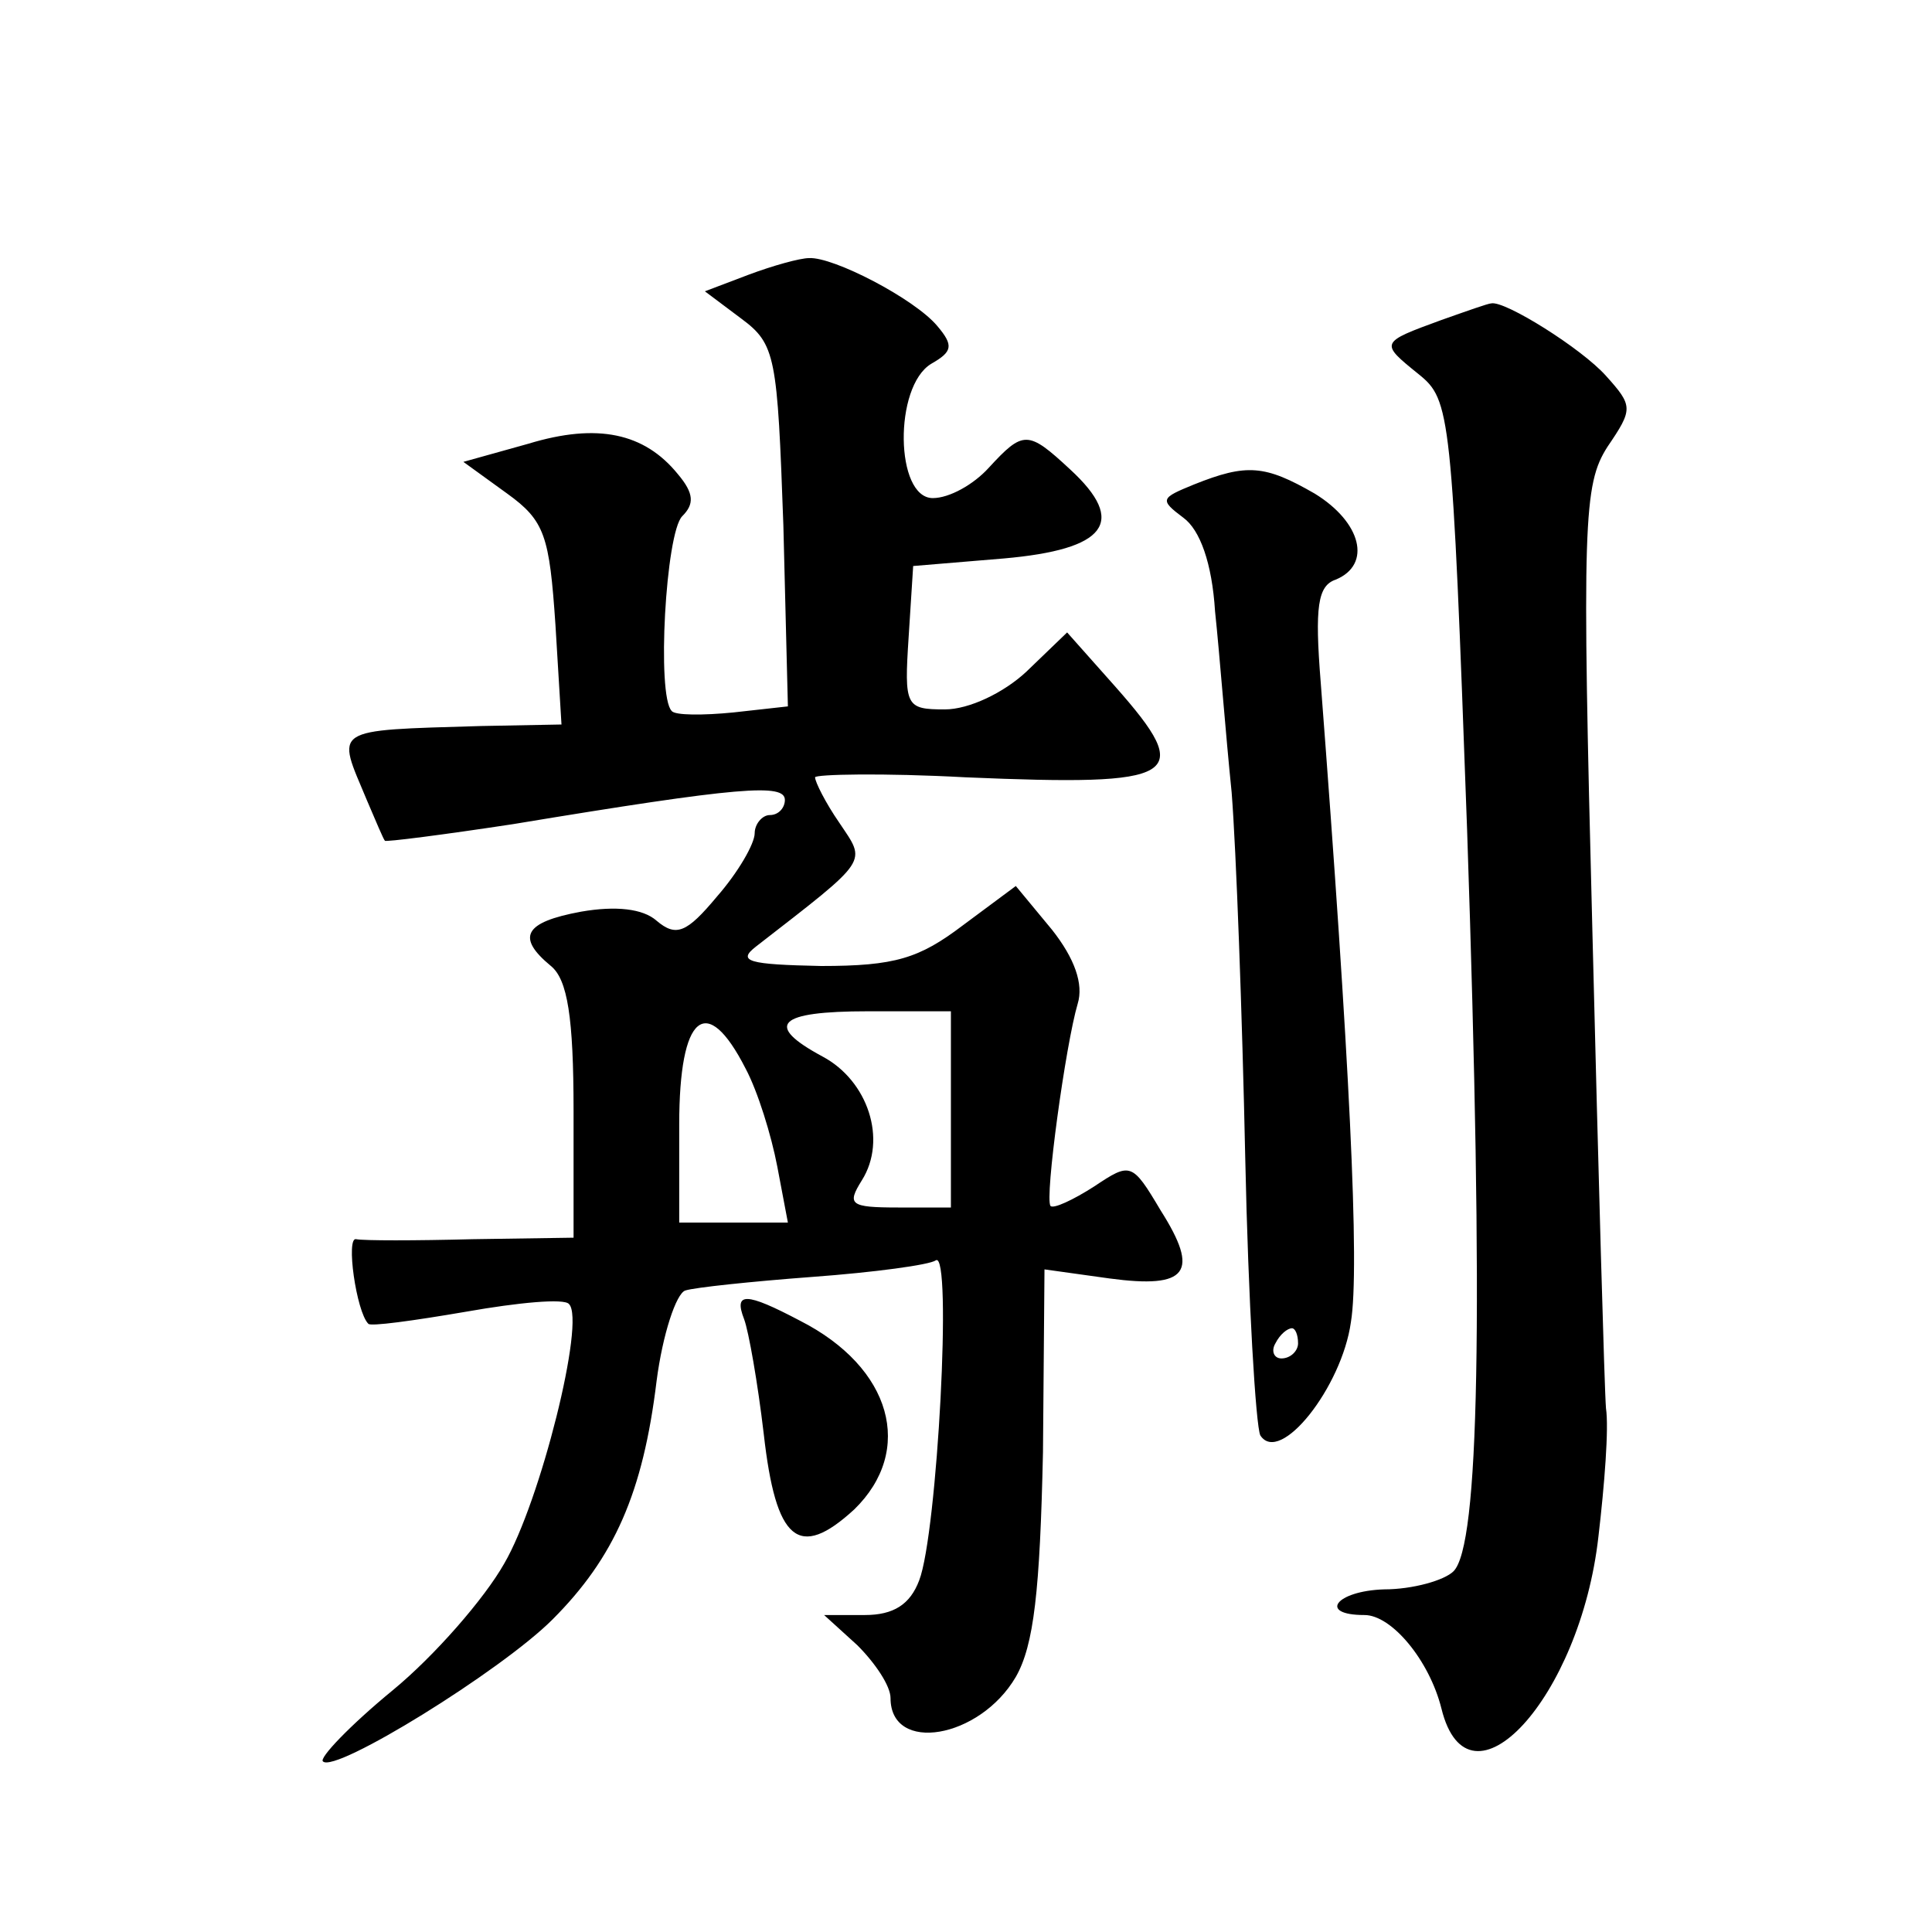 <?xml version="1.0" standalone="no"?>
<!DOCTYPE svg PUBLIC "-//W3C//DTD SVG 20010904//EN"
 "http://www.w3.org/TR/2001/REC-SVG-20010904/DTD/svg10.dtd">
<svg version="1.0" xmlns="http://www.w3.org/2000/svg"
 width="128pt" height="128pt" viewBox="0 0 128 128"
 preserveAspectRatio="xMidYMid meet">
<g transform="translate(0,128) scale(0.1,-0.1)"
fill="#0" stroke="none">
<path d="M496 1098 l-29 -11 24 -18 c23 -17 24 -25 28 -137 l3 -120 -36 -4 c-20
-2 -39 -2 -41 1 -10 10 -4 118 7 129 8 8 8 15 -3 28 -22 27 -53 34 -99 20 l-43
-12 29 -21 c25 -18 28 -28 32 -87 l4 -66 -53 -1 c-101 -3 -96 -1 -76 -49 6 -14
11 -26 12 -27 0 -1 39 4 85 11 151 25 180 27 180 16 0 -5 -4 -10 -10 -10 -5 0 -10
-6 -10 -12 0 -7 -11 -26 -25 -42 -20 -24 -27 -27 -40 -16 -9 8 -27 10 -50 6 -38
-7 -43 -17 -20 -36 11 -9 15 -34 15 -96 l0 -84 -67 -1 c-38 -1 -72 -1 -77 0 -7
2 0 -48 8 -56 1 -2 30 2 65 8 34 6 65 9 68 5 11 -11 -19 -131 -43 -172 -13 -23
-46 -61 -74 -84 -28 -23 -49 -45 -46 -47 8 -8 118 60 152 94 41 41 60 84 69 158
4 31 13 58 19 60 6 2 44 6 84 9 41 3 78 8 82 11 11 7 1 -181 -11 -212 -6 -16 -17
-23 -36 -23 l-27 0 22 -20 c12 -12 22 -27 22 -35 0 -37 59 -27 83 14 12 21 16 57
18 149 l1 121 43 -6 c52 -7 60 4 34 45 -19 32 -20 32 -44 16 -14 -9 -27 -15 -29
-13 -4 5 10 107 18 134 4 13 -2 30 -17 49 l-24 29 -35 -26 c-29 -22 -45 -27 -94
-27 -48 1 -56 3 -43 13 76 59 73 55 55 82 -9 13 -16 27 -16 30 0 2 45 3 100 0 142
-6 152 0 99 60 l-32 36 -27 -26 c-15 -14 -38 -25 -54 -25 -26 0 -27 2 -24 48 l3
47 60 5 c68 6 82 24 44 59 -28 26 -31 26 -54 1 -10 -11 -26 -20 -37 -20 -25 0 -26
74 -1 89 14 8 15 12 4 25 -15 18 -69 46 -85 45 -6 0 -24 -5 -40 -11z m134 -553
l0 -65 -35 0 c-32 0 -34 2 -24 18 17 27 4 66 -26 82 -39 21 -30 30 30 30 l55 0
0 -65z m-136 27 c8 -15 17 -44 21 -65 l7 -37 -36 0 -36 0 0 65 c0 73 18 88 44 37z
M955 1068 c-41 -15 -41 -15 -15 -36 21 -17 22 -25 32 -302 11 -326 8 -474 -9 -491
-6 -6 -27 -12 -46 -12 -32 -1 -44 -17 -13 -17 18 0 43 -30 51 -62 18 -73 92 7 104
114 4 34 7 72 5 85 -1 12 -5 155 -9 316 -7 271 -6 296 10 321 17 25 17 27 -1 47
-16 18 -67 50 -76 48 -2 0 -16 -5 -33 -11z M791 959 c-22 -9 -23 -10 -7 -22 11
-8 19 -30 21 -62 3 -28 7 -81 11 -120 3 -38 7 -147 9 -242 2 -95 7 -178 10 -184
13 -20 54 32 60 75 6 36 -1 176 -20 424 -4 50 -2 64 10 68 24 10 17 38 -14 57 -33
19 -45 20 -80 6z m69 -569 c0 -5 -5 -10 -11 -10 -5 0 -7 5 -4 10 3 6 8 10 11 10
2 0 4 -4 4 -10z M493 406 c3 -8 9 -42 13 -76 8 -71 23 -84 60 -50 40 39 25 94 -36
125 -36 19 -44 19 -37 1z"/>
</g>
</svg>
